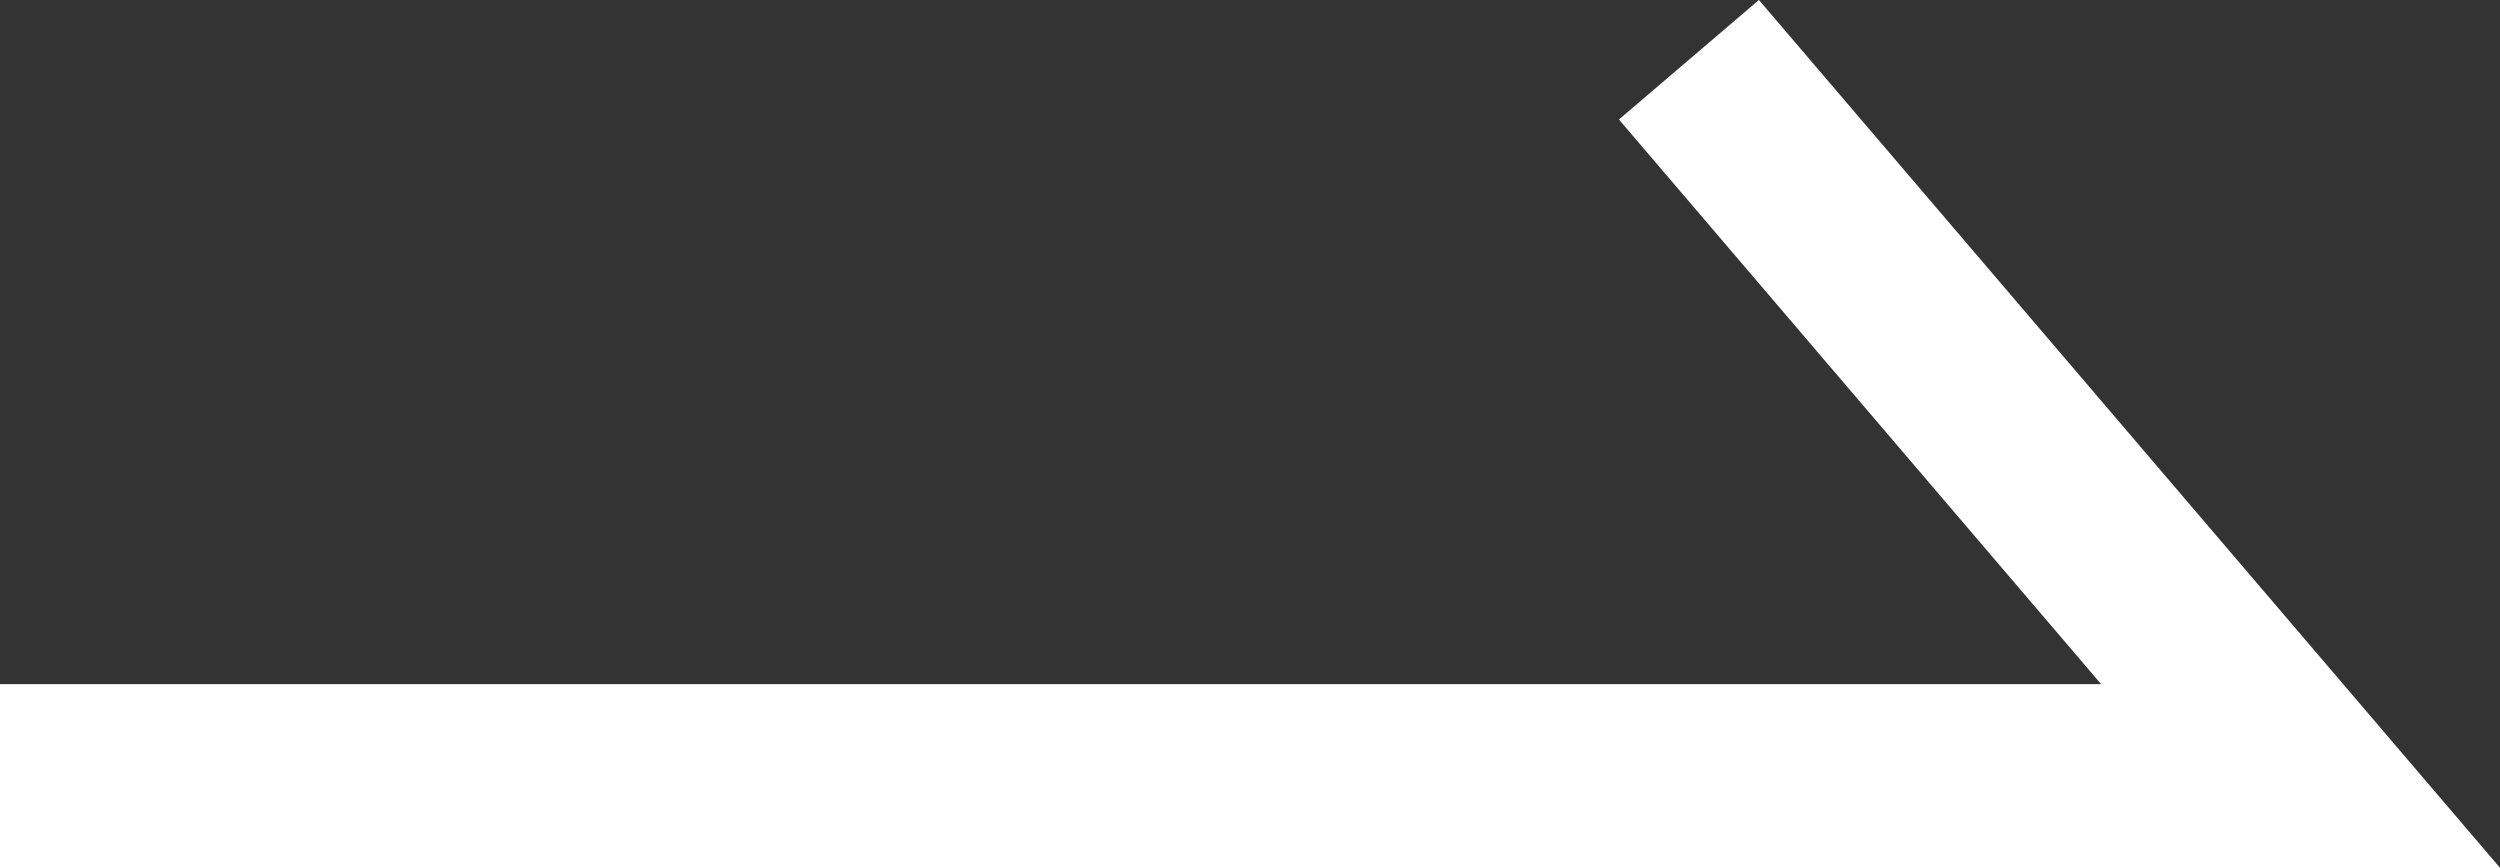 <svg xmlns="http://www.w3.org/2000/svg" width="27.165" height="9.434" viewBox="0 0 27.165 9.434">
  <rect x="0" y="0" width="27.165" height="9.434" fill="#333333" stroke="none"/>
  <path id="パス_34890" data-name="パス 34890" d="M1021.747,1839.742h25l-6.648-7.785" transform="translate(-1021.747 -1831.308)" fill="none" stroke="#fff" stroke-width="2"/>
</svg>
